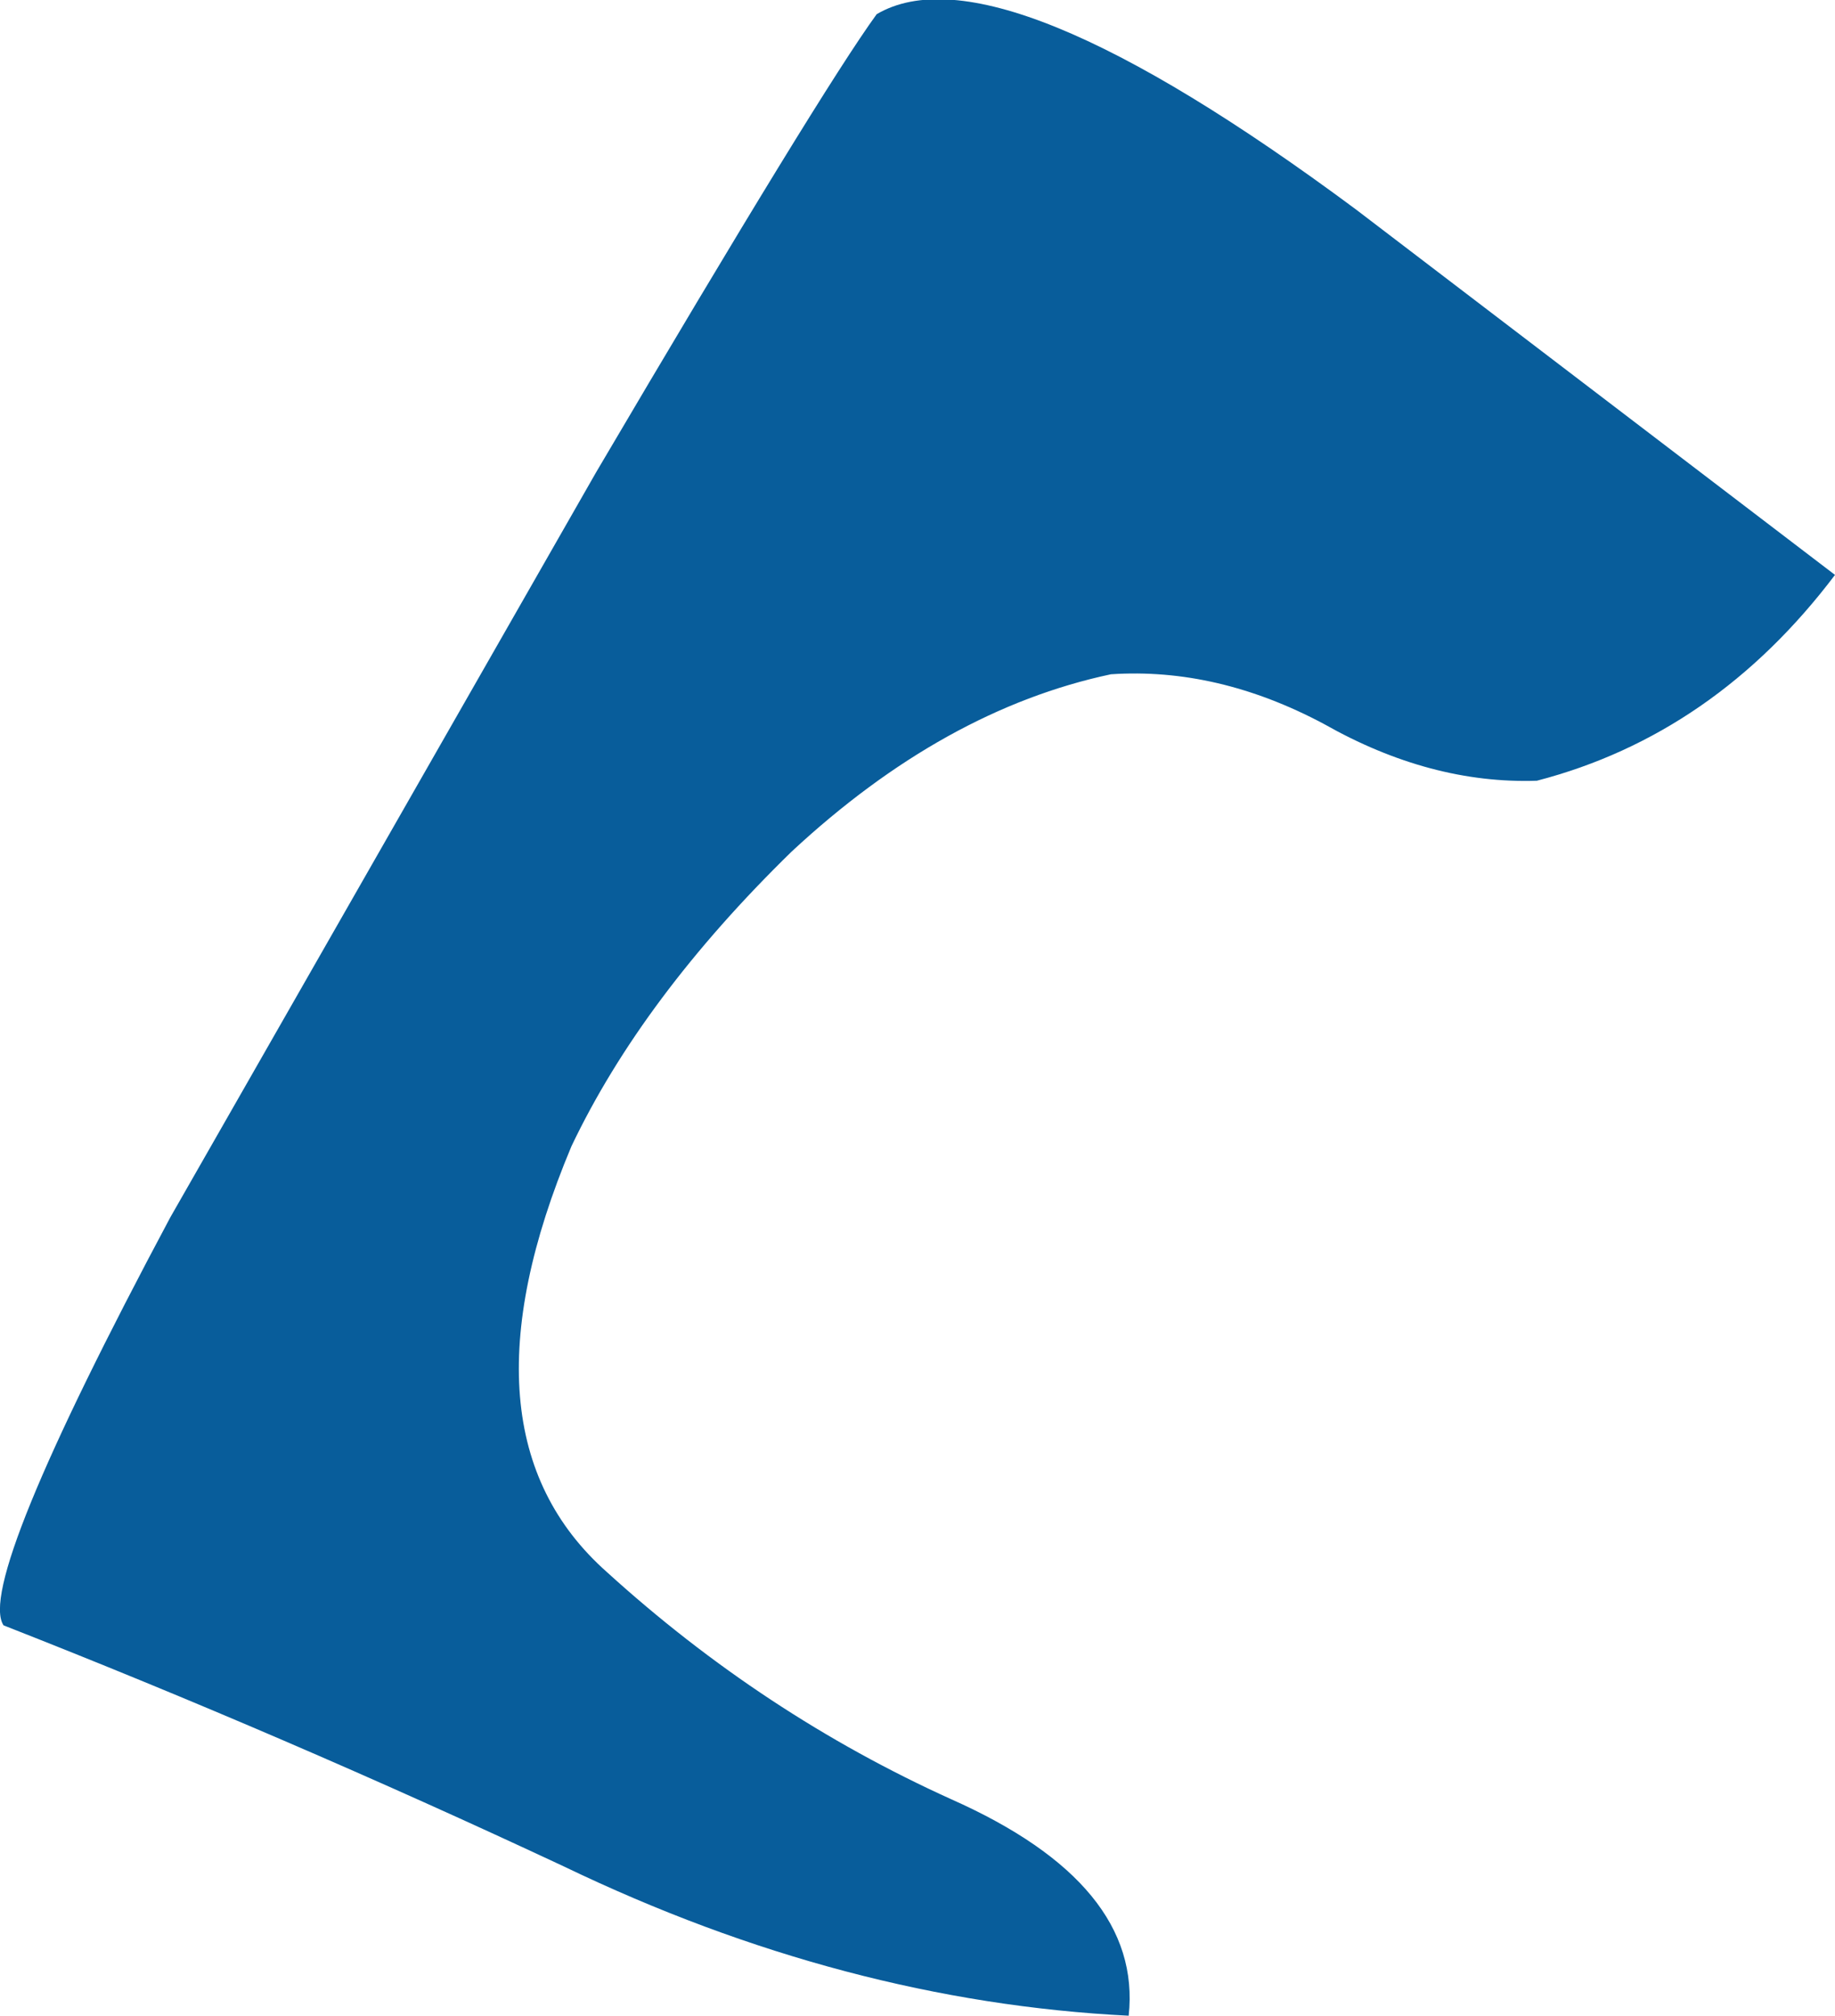 <?xml version="1.0" encoding="UTF-8" standalone="no"?>
<svg xmlns:xlink="http://www.w3.org/1999/xlink" height="28.4px" width="25.85px" xmlns="http://www.w3.org/2000/svg">
  <g transform="matrix(1.0, 0.0, 0.0, 1.0, 0.05, -0.1)">
    <path d="M21.6 11.1 Q20.1 11.15 18.6 10.3 17.1 9.5 15.6 9.6 13.25 10.1 11.1 12.1 9.0 14.15 8.0 16.25 6.3 20.3 8.5 22.25 10.7 24.25 13.35 25.45 16.05 26.65 15.85 28.5 11.85 28.3 7.9 26.4 3.95 24.55 0.0 23.0 -0.4 22.4 2.35 17.25 L8.35 6.75 Q11.5 1.4 12.3 0.3 14.0 -0.7 19.05 3.05 L25.8 8.2 Q24.1 10.45 21.6 11.1" fill="#085d9b" fill-rule="evenodd" stroke="none"/>
  </g>
</svg>
